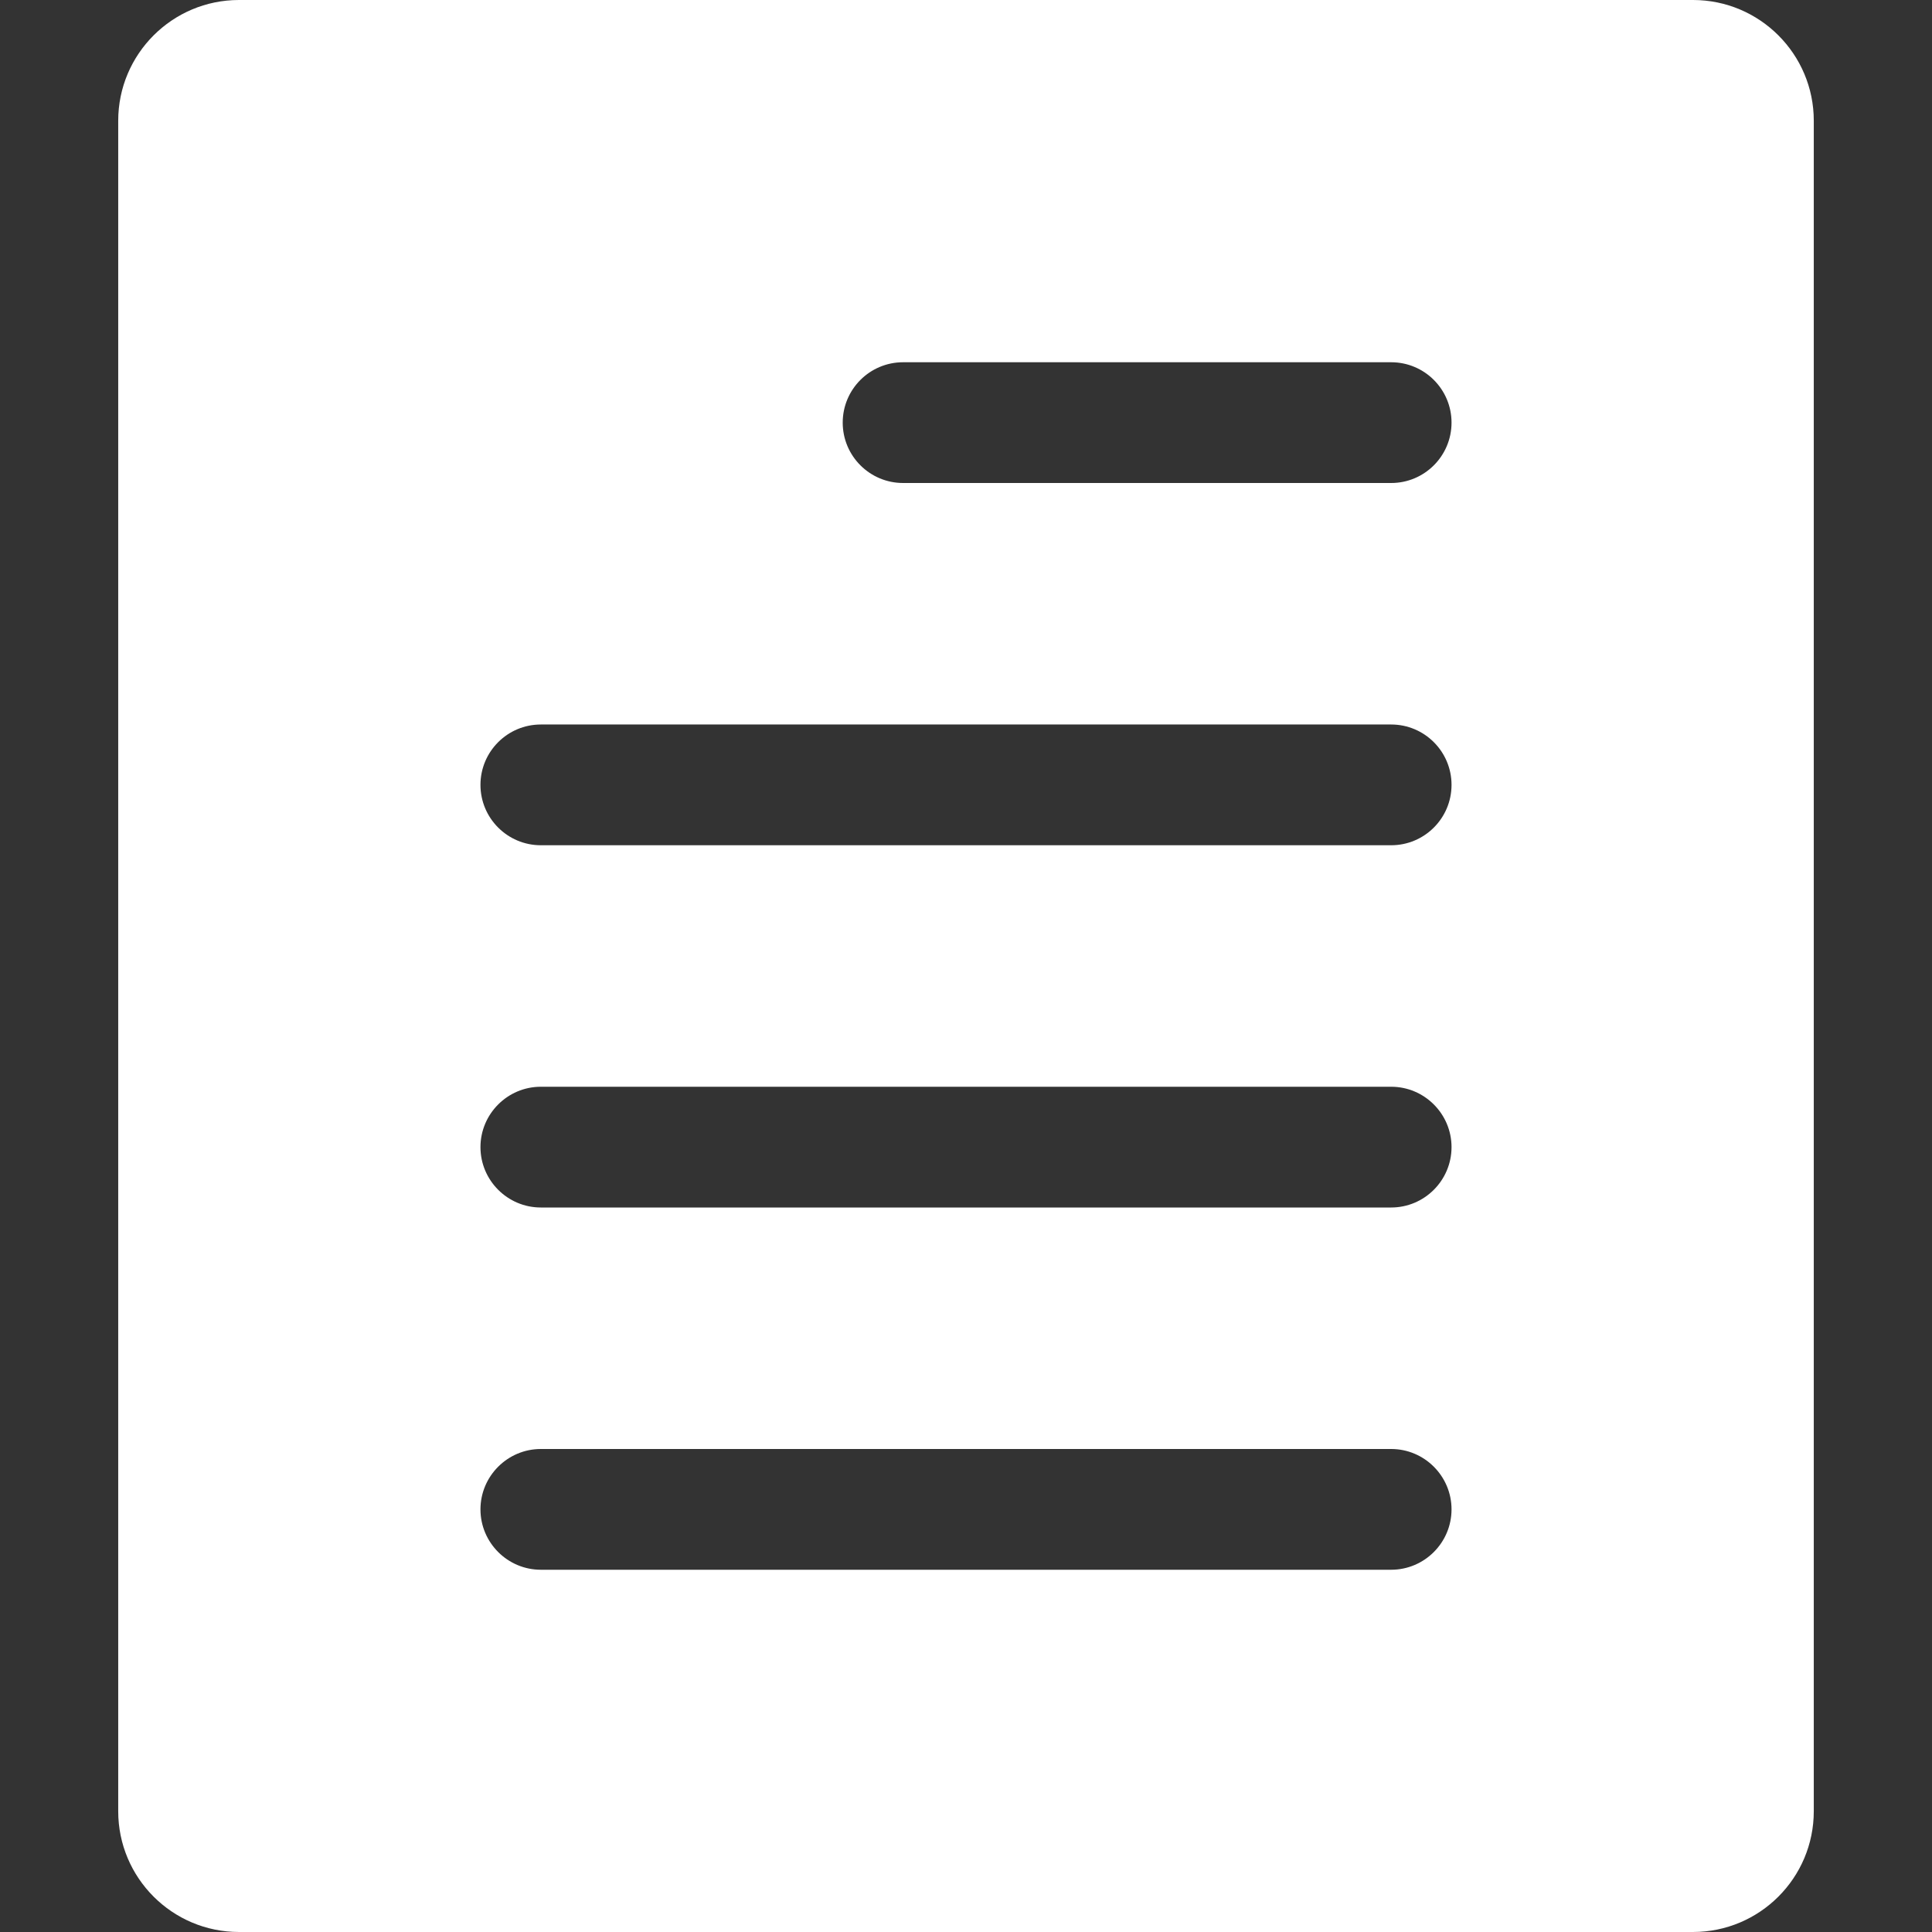 <?xml version="1.0"?>
<svg xmlns="http://www.w3.org/2000/svg" xmlns:xlink="http://www.w3.org/1999/xlink" version="1.1" id="Capa_1" x="0px" y="0px" viewBox="0 0 508.52 508.52" style="enable-background:new 0 0 508.52 508.52;" xml:space="preserve" width="512px" height="512px"><rect x="0" y="0" width="508.52" height="508.52" fill="#333333" stroke="none"/><g><g>
	<g>
		<g>
			<path d="M445.622,0H62.898C45.354,0,31.115,14.239,31.115,31.782v444.955     c0,17.544,14.239,31.782,31.782,31.782h382.725c17.544,0,31.782-14.239,31.782-31.782V31.782C477.405,14.239,463.166,0,445.622,0     z M366.166,413.172H142.354c-8.772,0-15.891-7.151-15.891-15.891s7.119-15.891,15.891-15.891h223.812     c8.772,0,15.891,7.151,15.891,15.891S374.938,413.172,366.166,413.172z M366.166,317.825H142.354     c-8.772,0-15.891-7.151-15.891-15.891s7.119-15.891,15.891-15.891h223.812c8.772,0,15.891,7.151,15.891,15.891     S374.938,317.825,366.166,317.825z M366.166,222.477H142.354c-8.772,0-15.891-7.119-15.891-15.891     c0-8.772,7.119-15.891,15.891-15.891h223.812c8.772,0,15.891,7.119,15.891,15.891     C382.057,215.358,374.938,222.477,366.166,222.477z M366.166,127.13H237.701c-8.772,0-15.891-7.119-15.891-15.891     s7.119-15.891,15.891-15.891h128.465c8.772,0,15.891,7.119,15.891,15.891S374.938,127.13,366.166,127.13z" data-original="#090509" class="active-path" data-old_color="#ffffff" fill="#ffffff"/>
		</g>
	</g>
</g></g> </svg>
